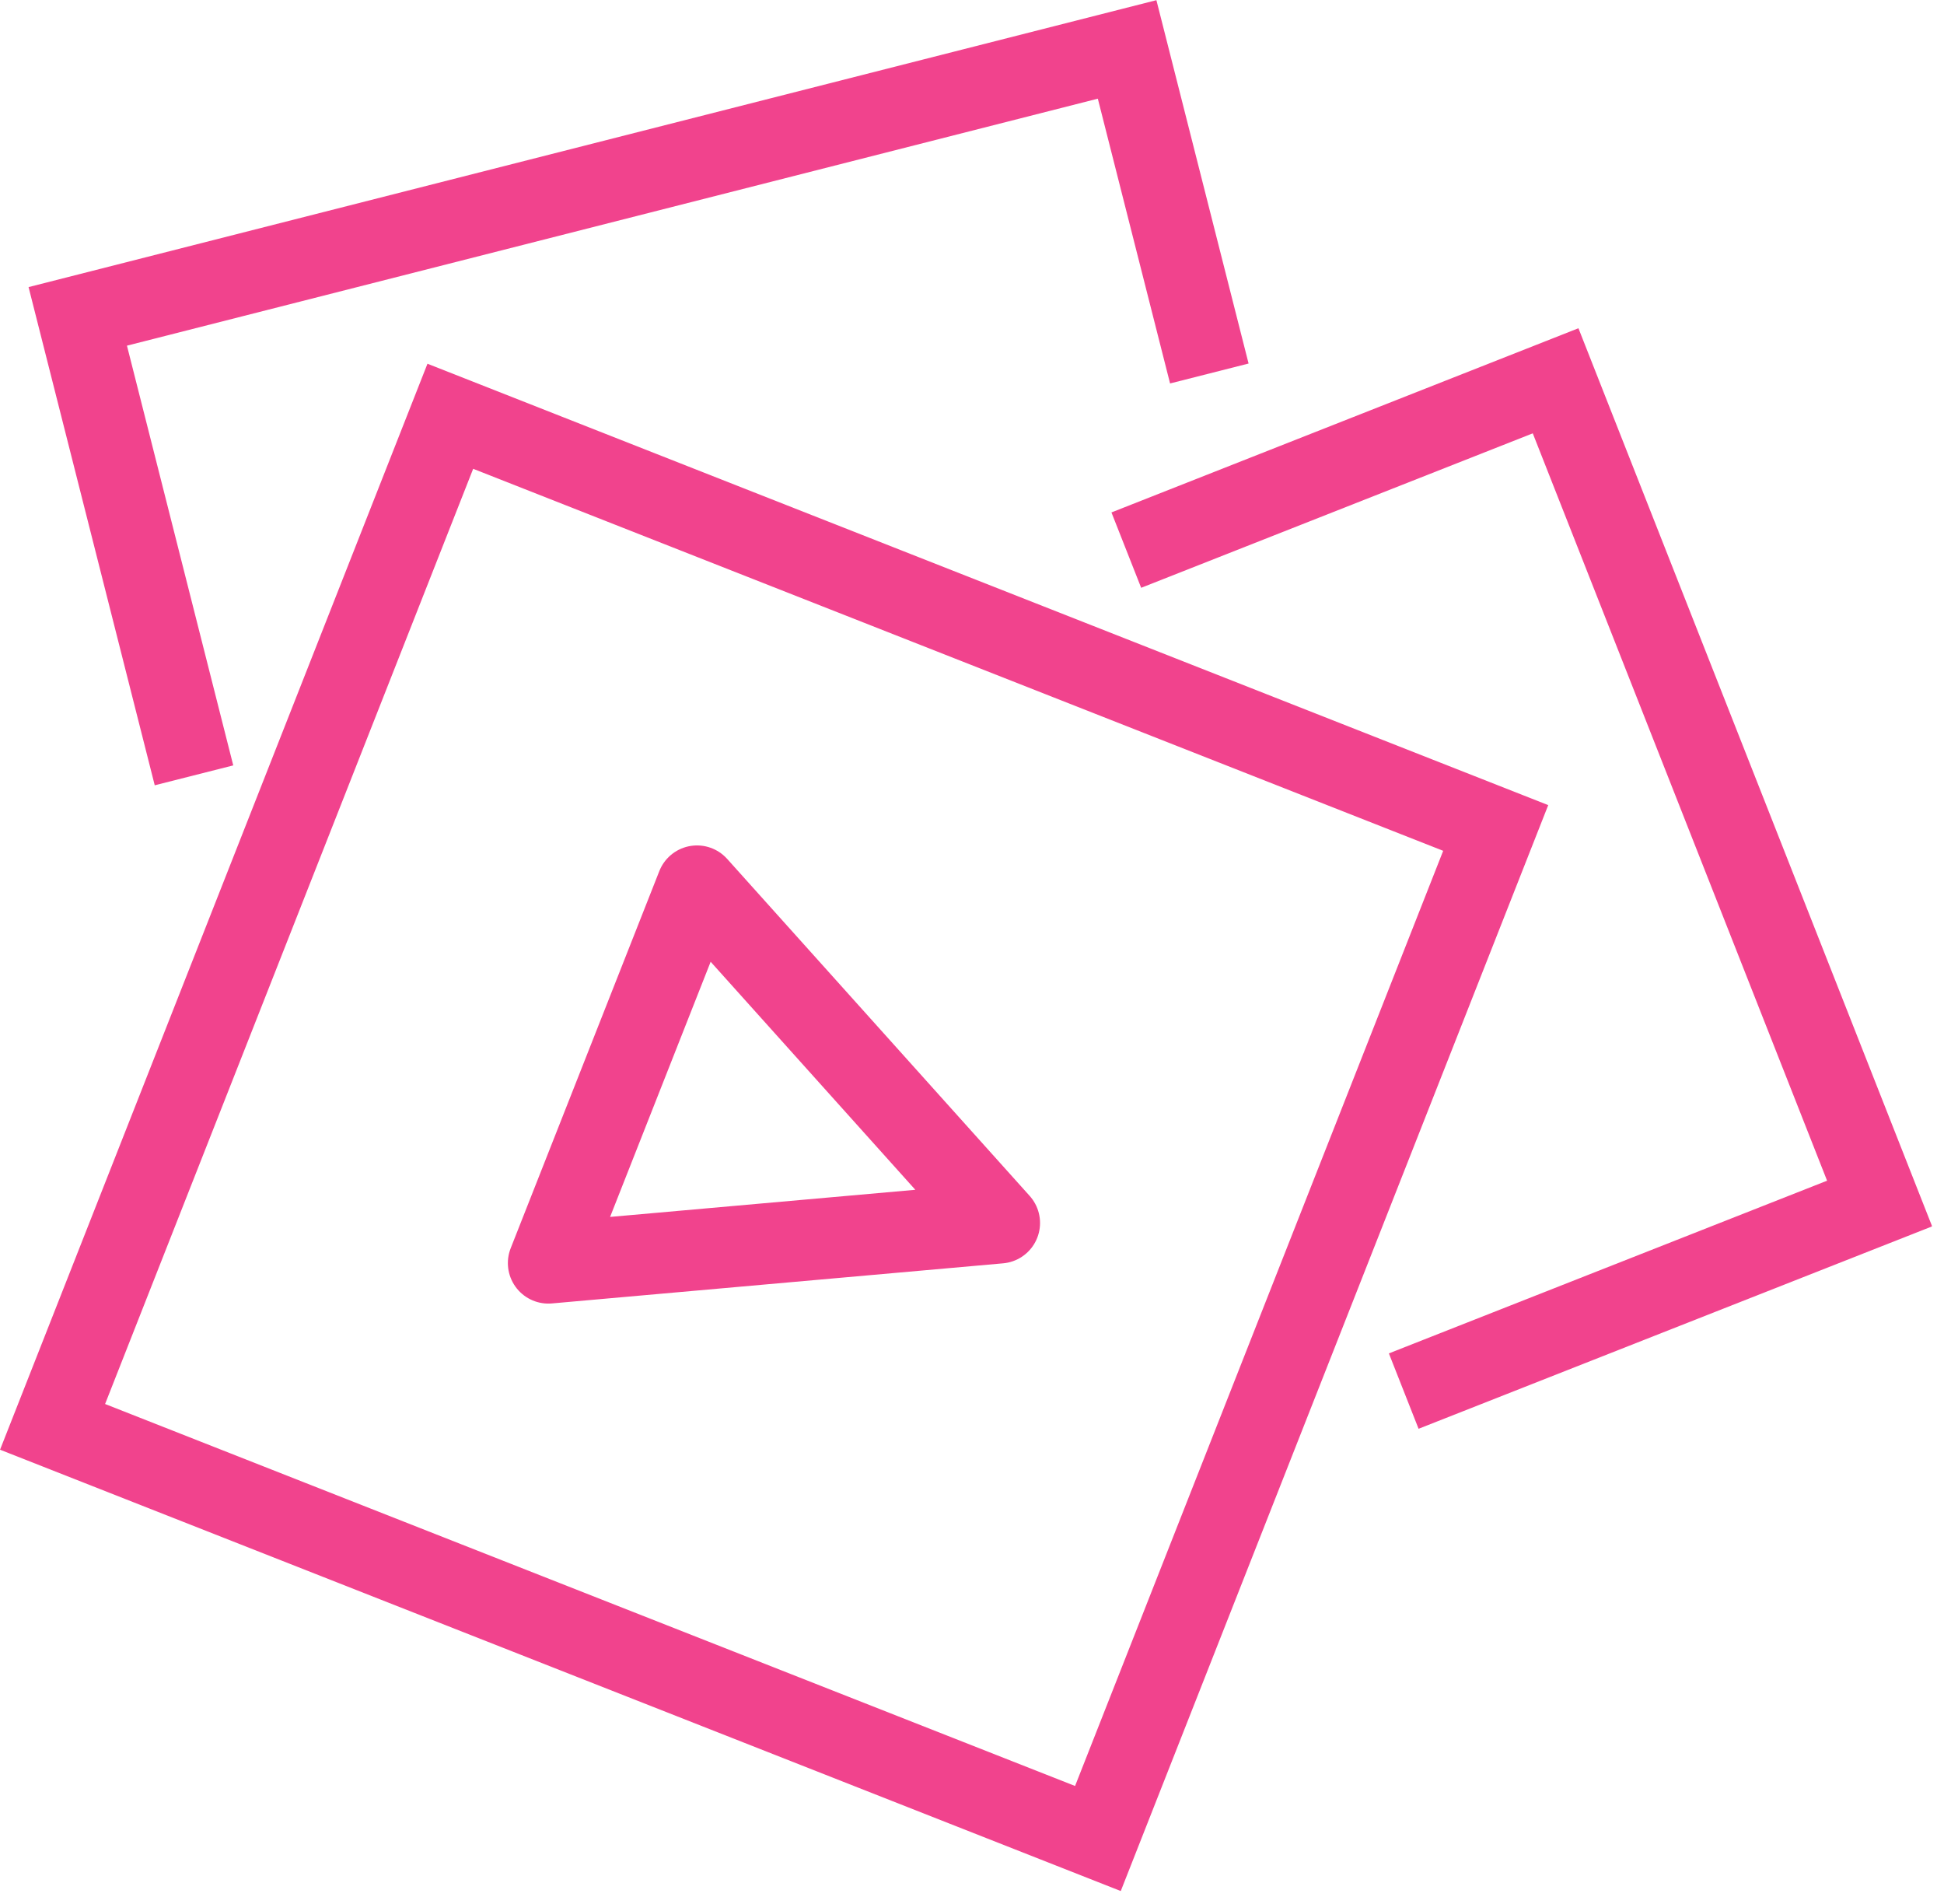 <?xml version="1.0" encoding="UTF-8"?>
<svg xmlns="http://www.w3.org/2000/svg" width="48" height="47" viewBox="0 0 48 47" fill="none">
  <g clip-path="url(#clip0_27_3266)">
    <path d="M36.931 20.439L11.119 10.276L1.298 35.223L27.109 45.385L36.931 20.439Z" stroke="#F1438D" stroke-width="2" stroke-miterlimit="10"></path>
    <path d="M27.81 13.58L38.41 9.4L46.41 29.71L34.66 34.34" stroke="#F1438D" stroke-width="2" stroke-miterlimit="10"></path>
    <path d="M4.79 19.14L1.92 7.81L27.83 1.22L29.86 9.22" stroke="#F1438D" stroke-width="2" stroke-miterlimit="10"></path>
    <path d="M13.54 31.18L17.21 21.87L24.68 30.19L13.54 31.18Z" stroke="#F1438D" stroke-width="2" stroke-linejoin="round"></path>
  </g>
  <defs>
    <clipPath id="clip0_27_3266">
      <rect width="47.7" height="46.68" fill="white"></rect>
    </clipPath>
  </defs>
</svg>
